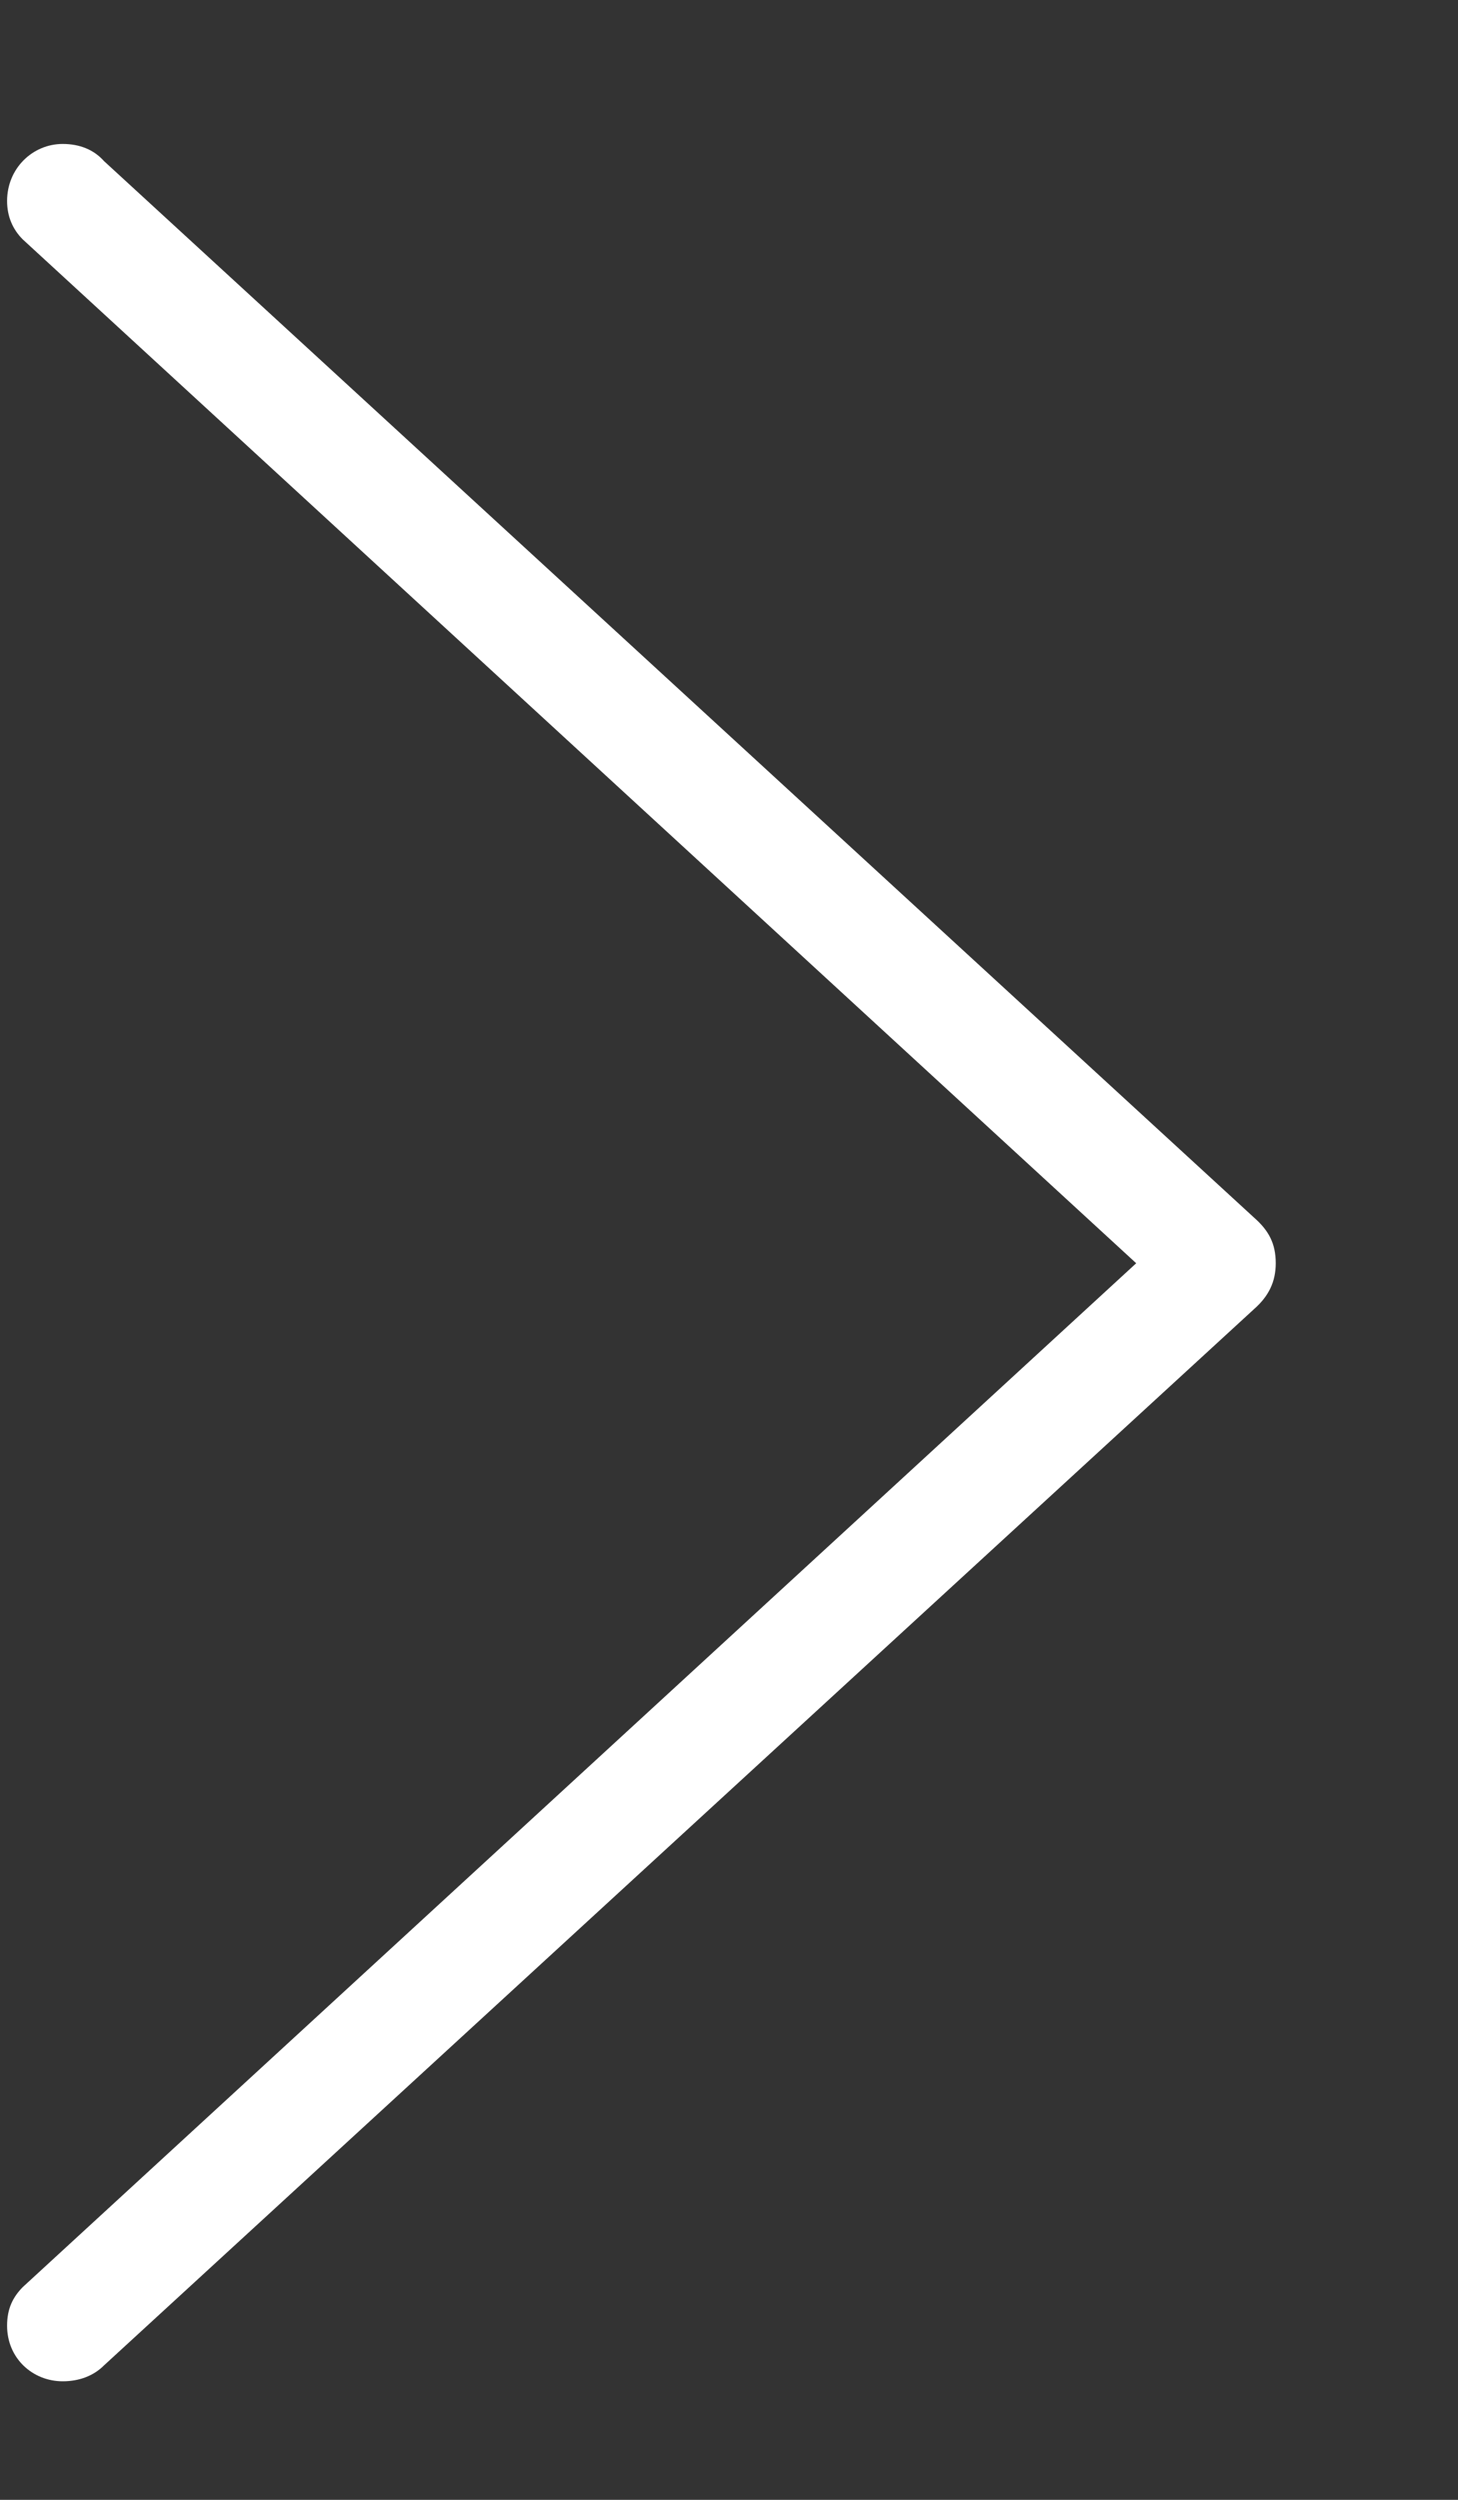 <svg width="7" height="12" viewBox="0 0 7 12" fill="none" xmlns="http://www.w3.org/2000/svg">
<rect x="0" y="0" width="7" height="12" fill="#333333" stroke="none"/>
<path d="M6.125 6.064C6.125 6.153 6.091 6.222 6.022 6.283L0.499 11.355C0.451 11.403 0.383 11.431 0.301 11.431C0.157 11.431 0.034 11.321 0.034 11.164C0.034 11.082 0.062 11.027 0.109 10.979L5.455 6.064L0.109 1.149C0.062 1.102 0.034 1.04 0.034 0.965C0.034 0.808 0.157 0.691 0.301 0.691C0.383 0.691 0.451 0.719 0.499 0.773L6.022 5.846C6.091 5.907 6.125 5.969 6.125 6.064Z" fill="white"/>
</svg>
